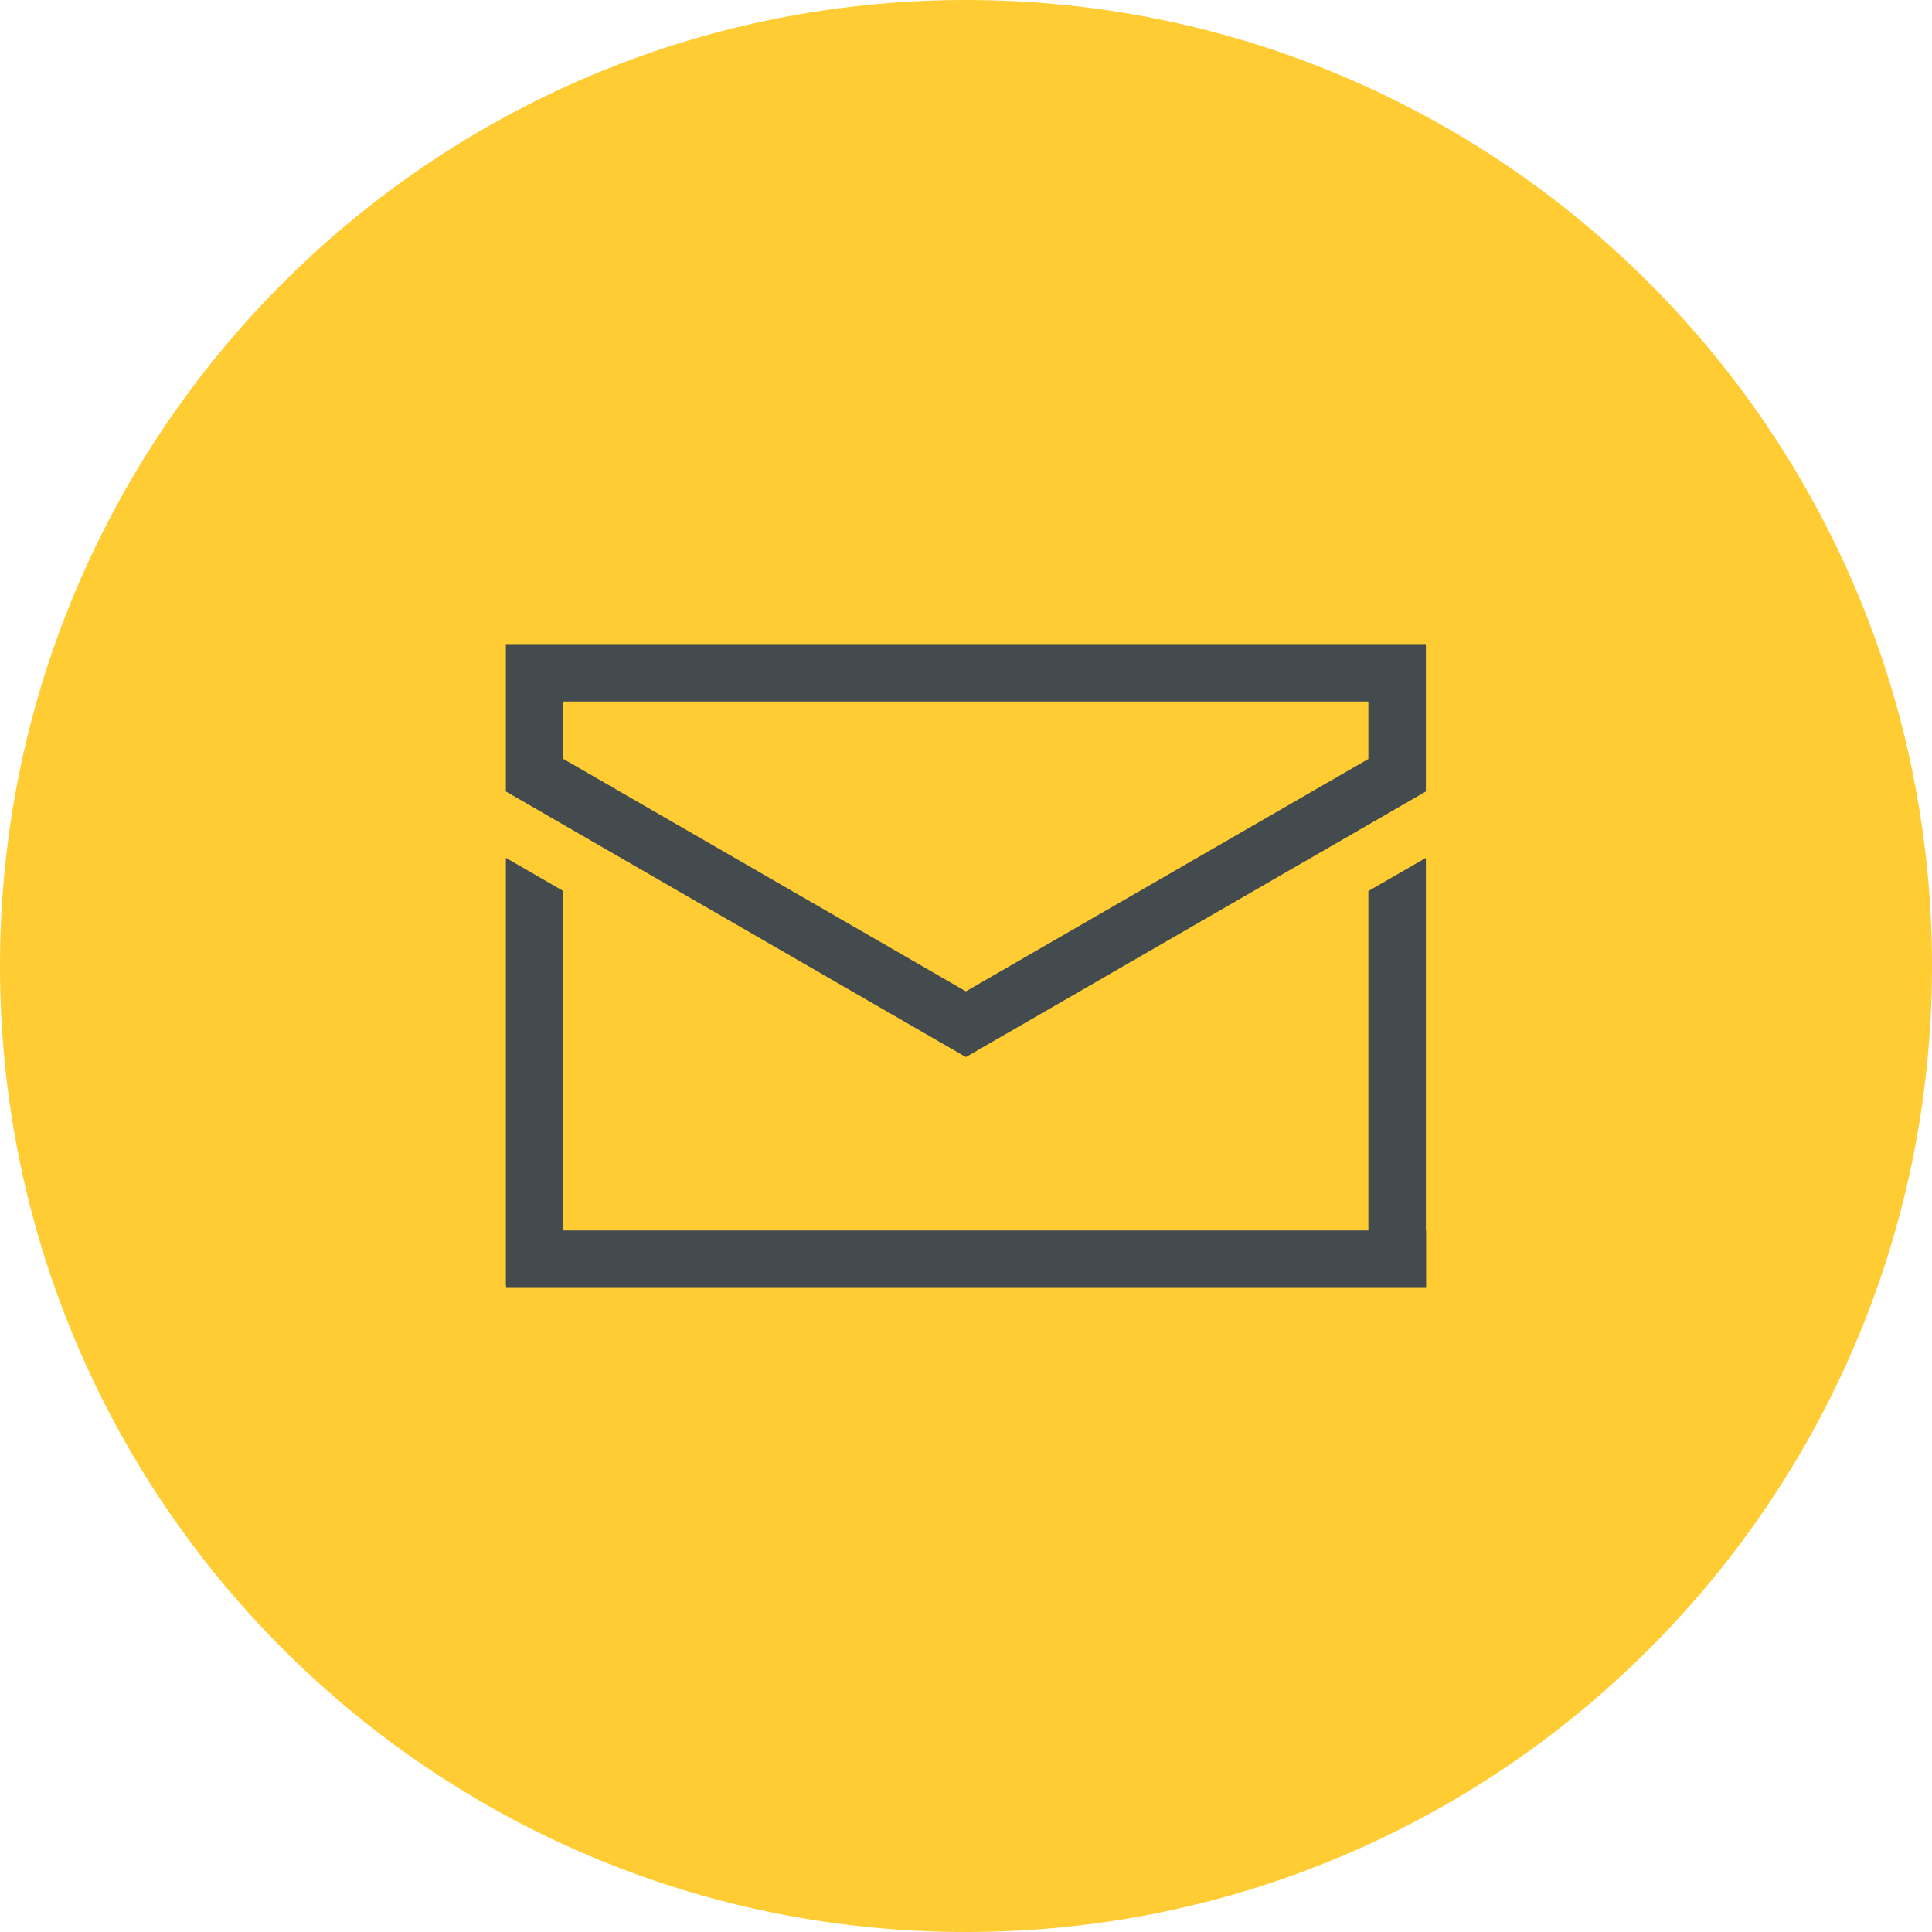 <svg width="56" height="56" viewBox="0 0 56 56" fill="none" xmlns="http://www.w3.org/2000/svg">
<path d="M0 28C0 12.536 12.536 0 28 0V0C43.464 0 56 12.536 56 28V28C56 43.464 43.464 56 28 56V56C12.536 56 0 43.464 0 28V28Z" fill="#FFCC33"/>
<path fill-rule="evenodd" clip-rule="evenodd" d="M41.33 18.669H14.663V22.942L27.997 30.64L41.33 22.942V18.669ZM39.663 20.335H16.33L16.33 21.999L27.997 28.735L39.663 21.999V20.335Z" fill="#434B4F"/>
<path d="M41.33 24.866L39.663 25.828L39.663 35.665L16.33 35.665L16.33 25.828L14.663 24.866V37.263H14.67L14.67 37.331L41.337 37.331V35.665H41.33V24.866Z" fill="#434B4F"/>
</svg>
